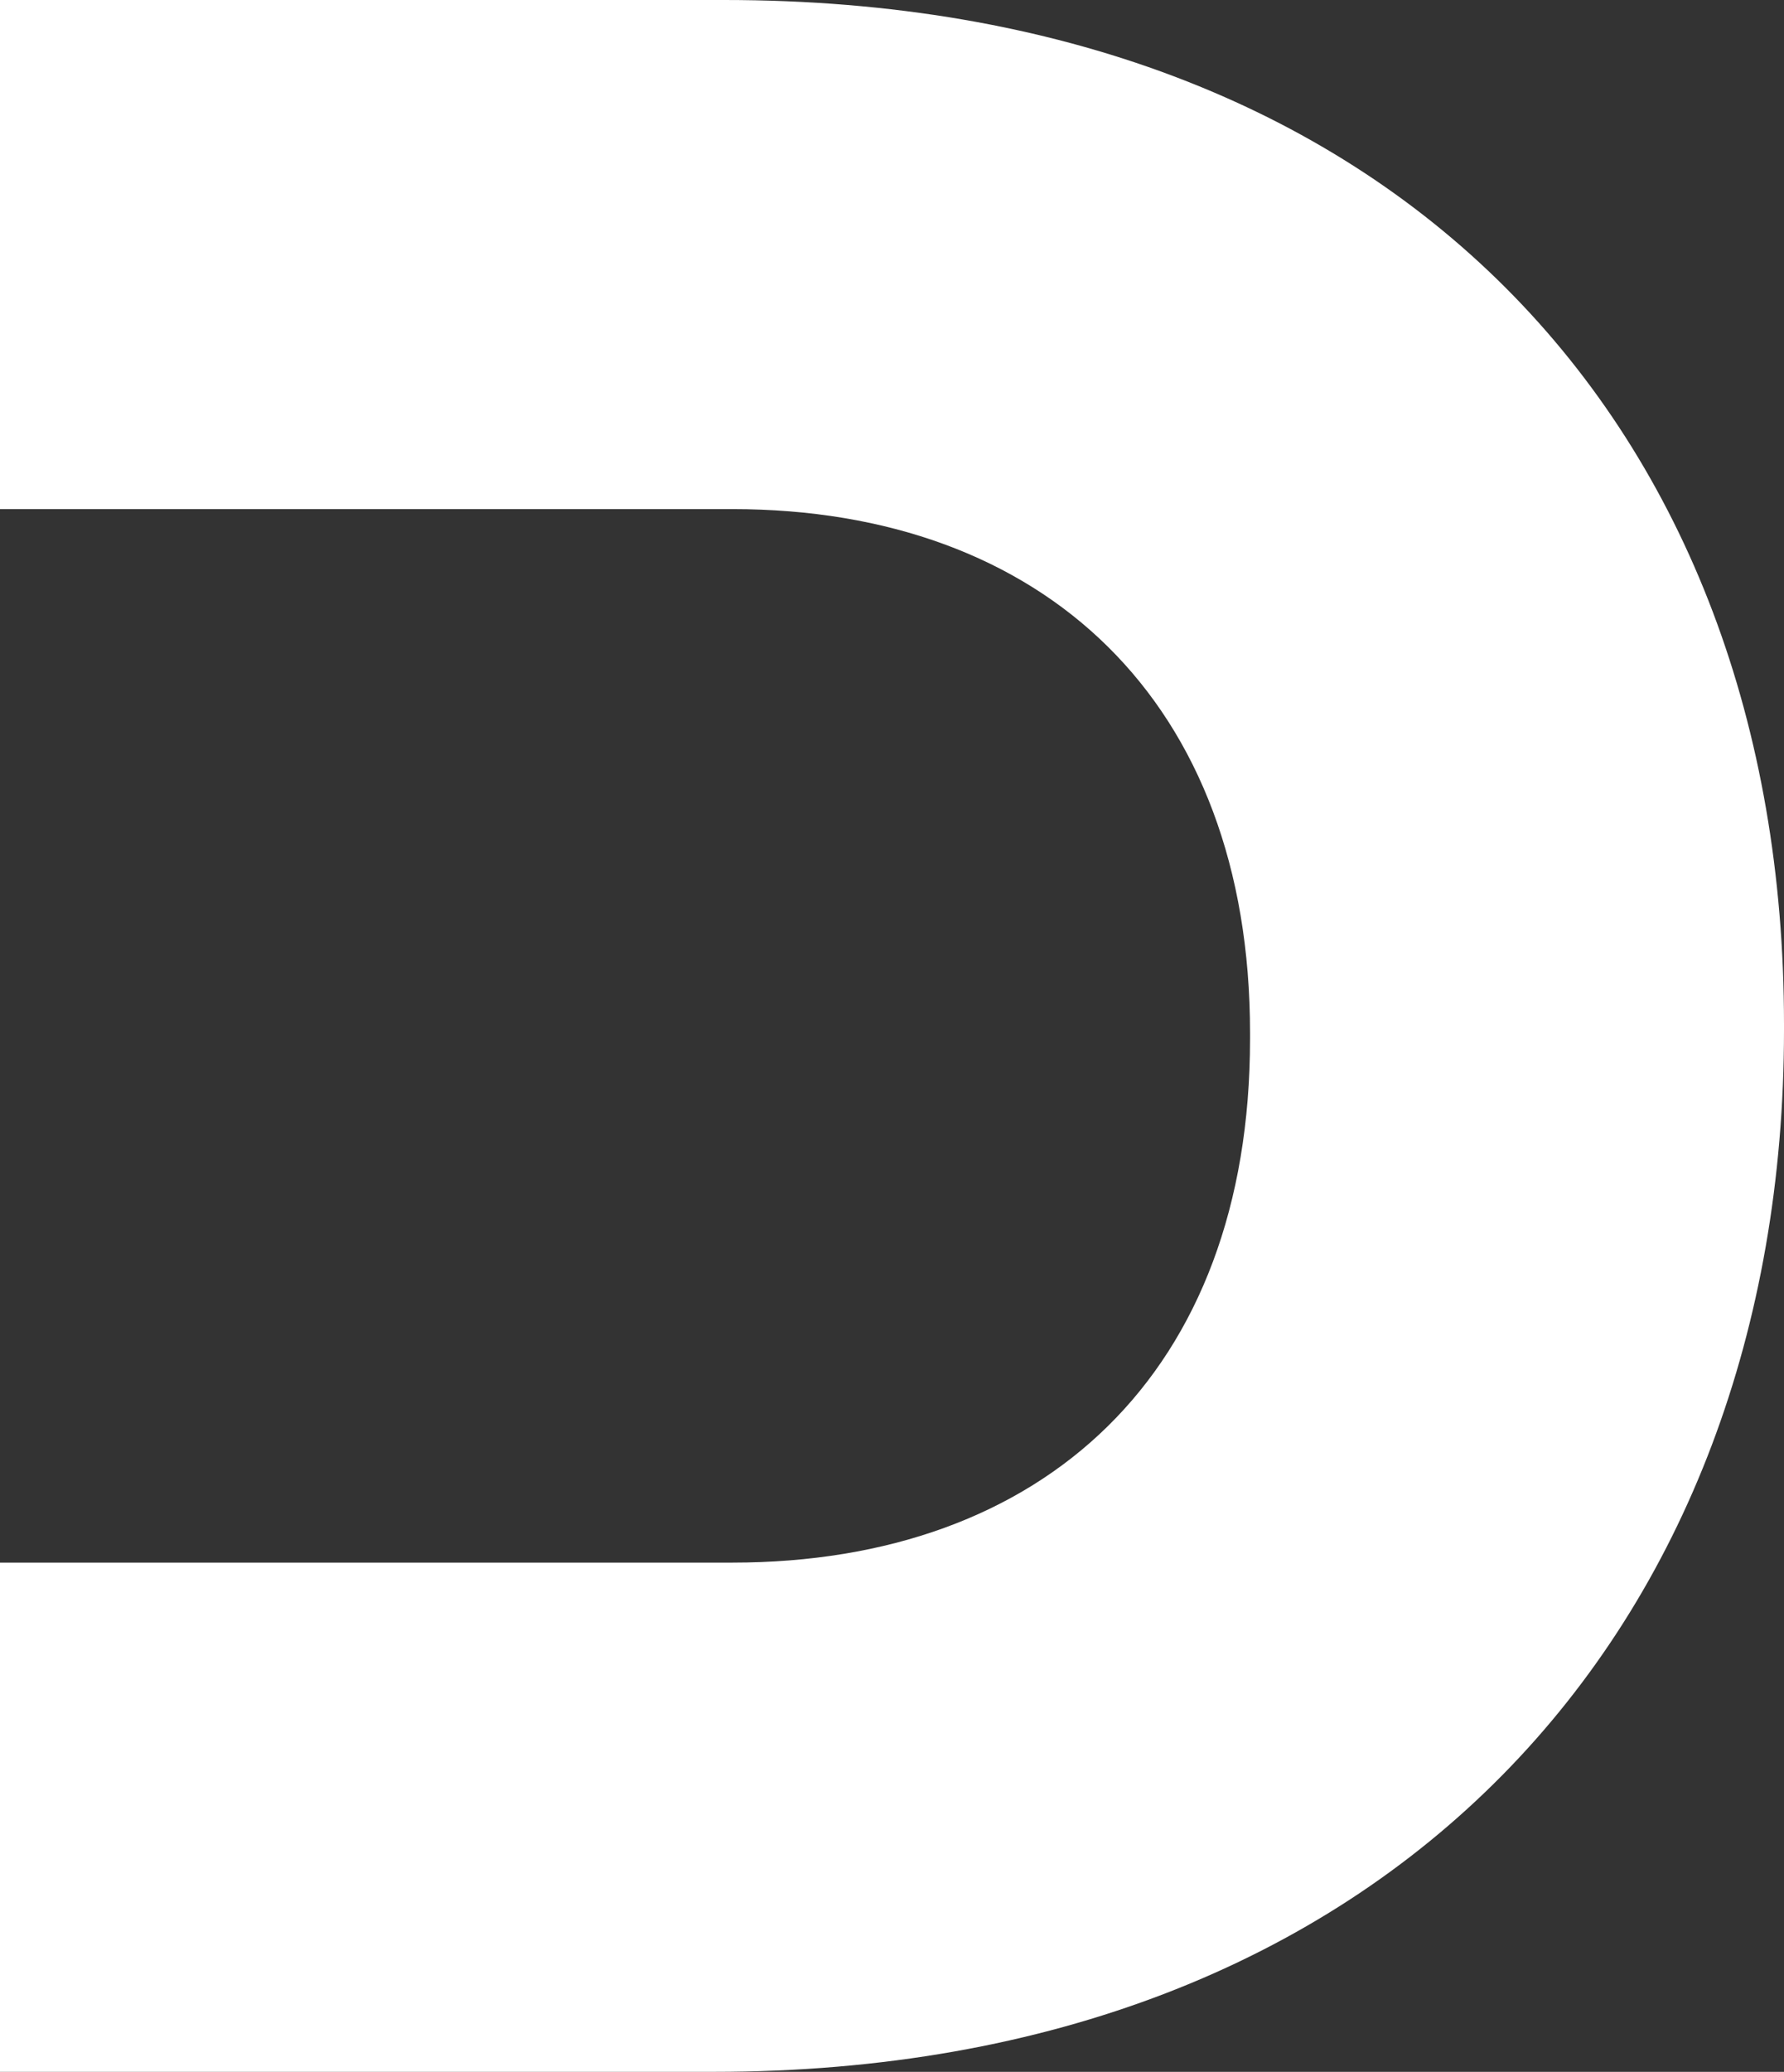 <svg width="56" height="65" viewBox="0 0 56 65" fill="none" xmlns="http://www.w3.org/2000/svg">
<rect x="0" y="0" width="56" height="65" fill="#333333" stroke="none"/>
<path d="M22.739 0H0V15.972H16.337H22.988C32.755 15.972 39.239 22.006 39.239 32.406V32.59C39.239 43.084 32.755 49.024 22.988 49.024H16.337H0V65H22.401C43.623 65 56 51.072 56 32.316V32.132C56.004 13.372 43.79 0 22.739 0Z" fill="white"/>
</svg>
